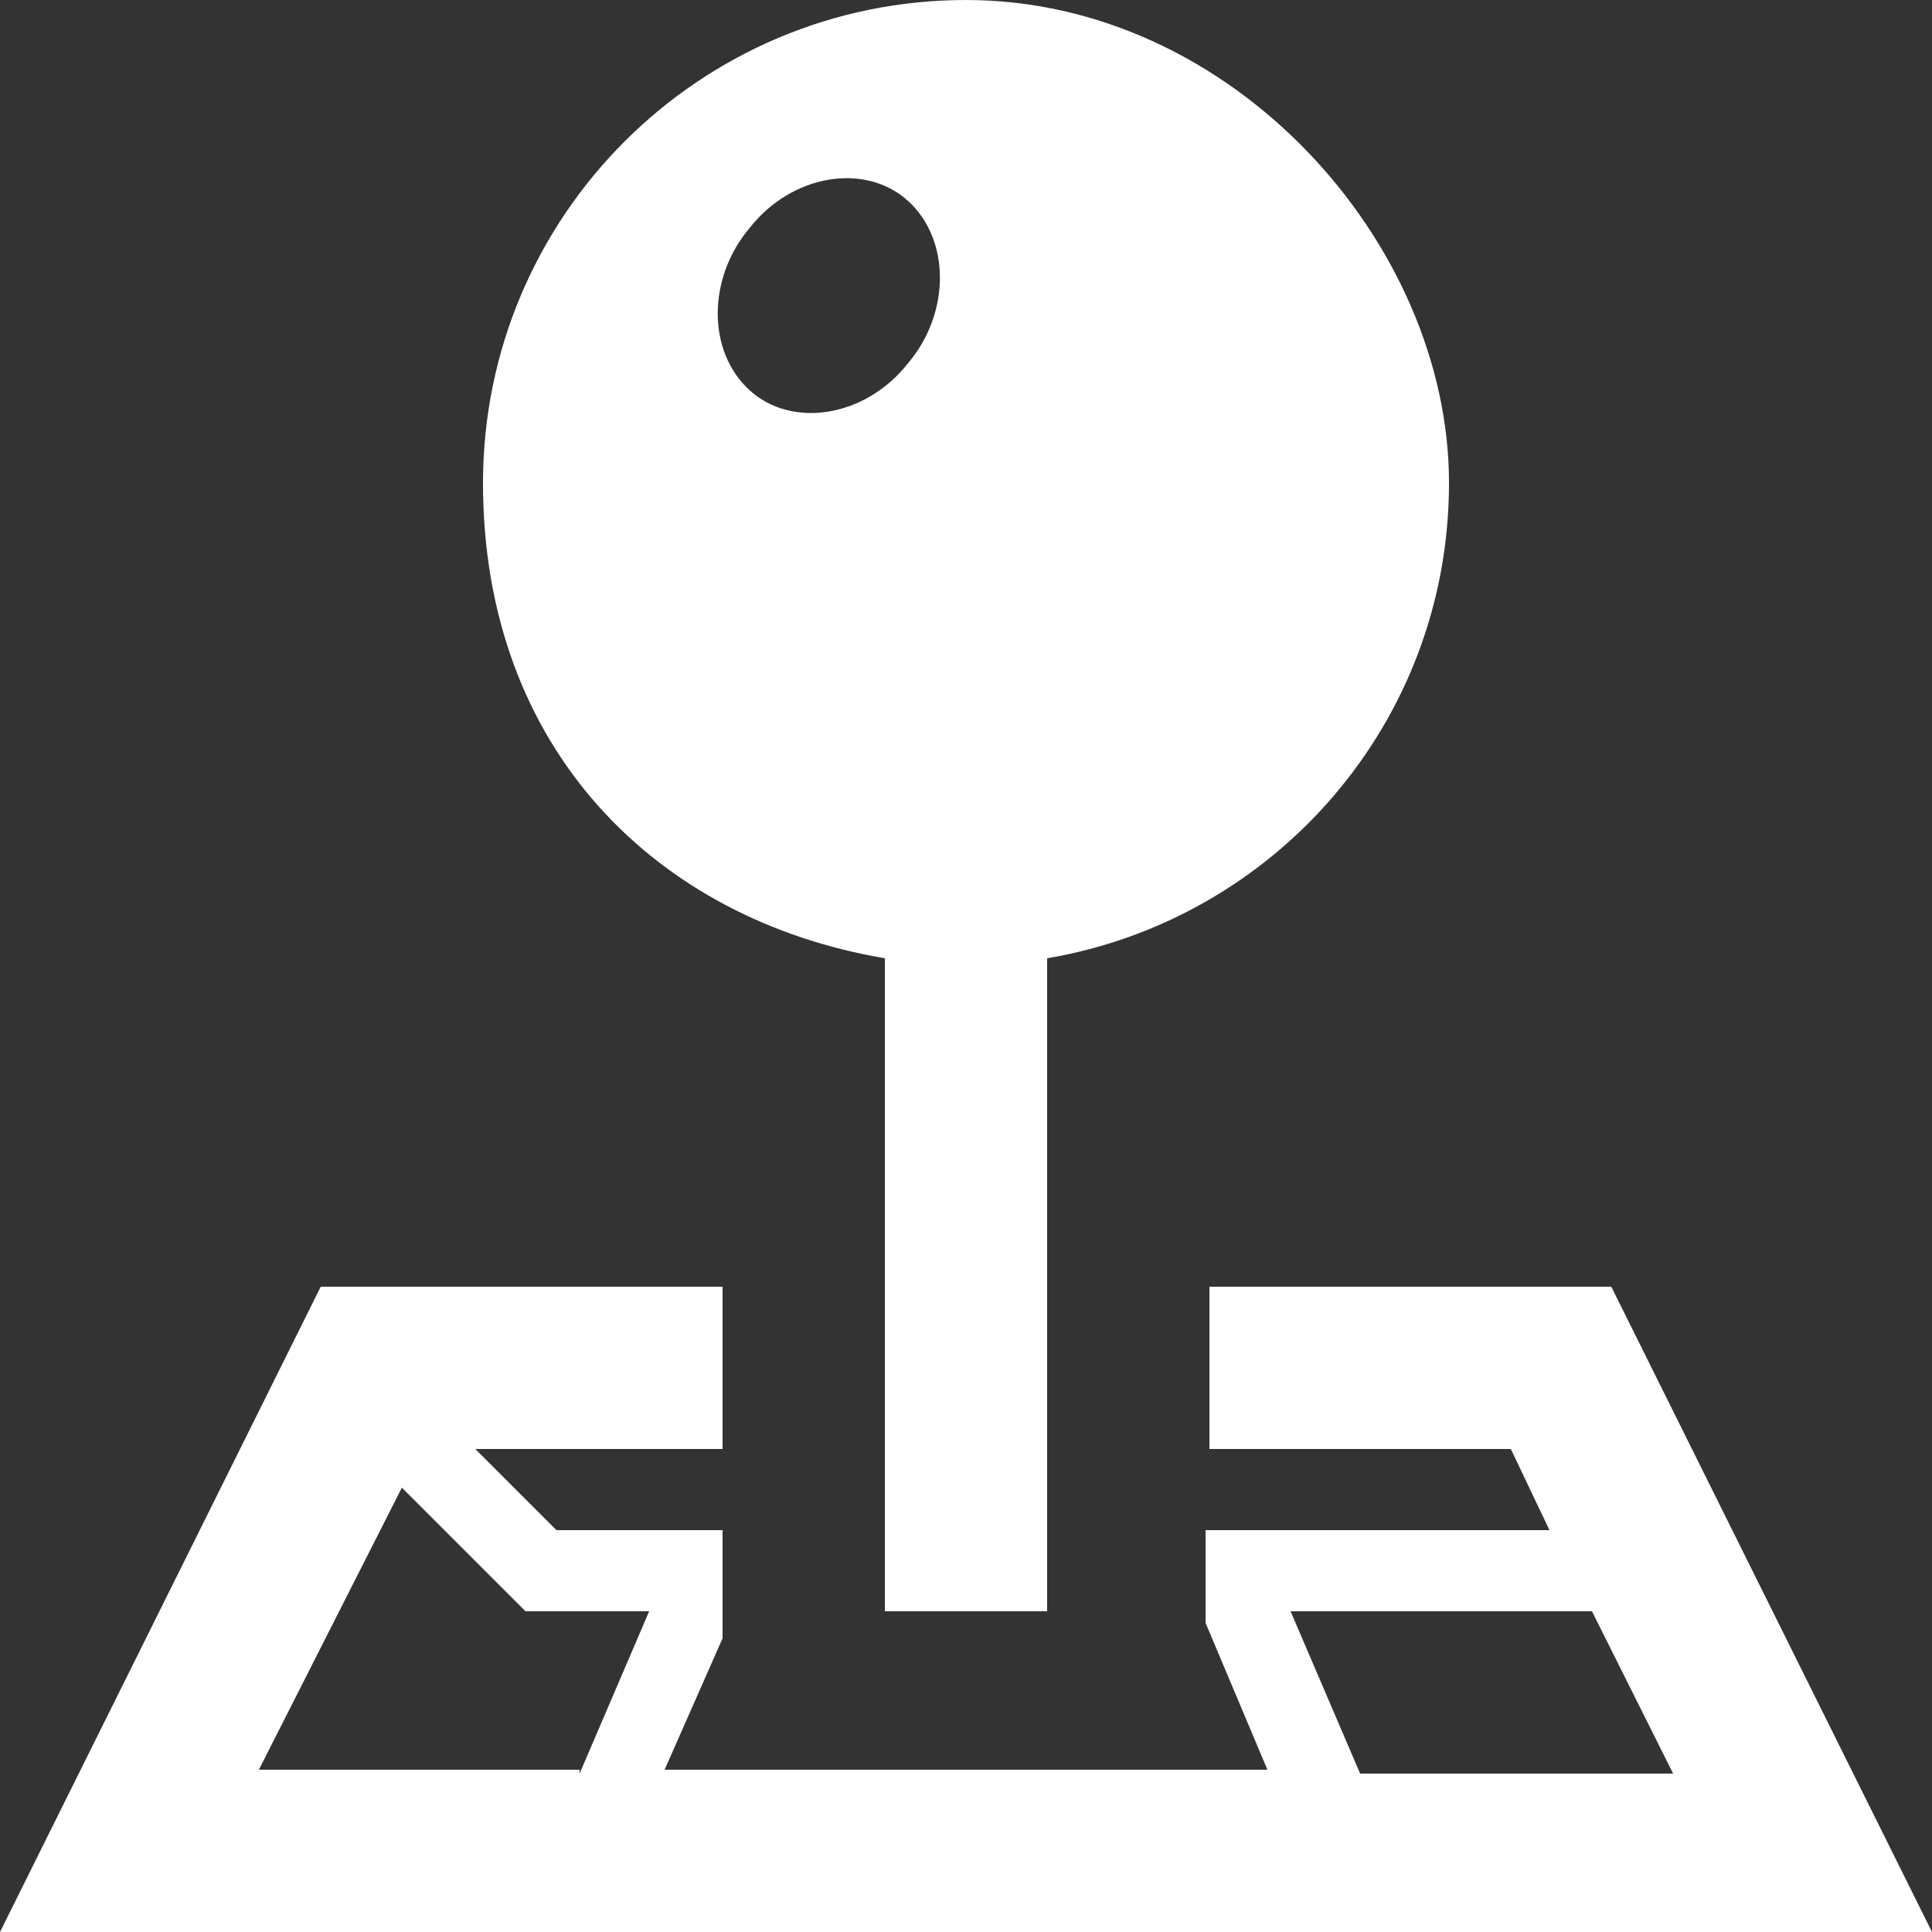<?xml version="1.0" encoding="UTF-8"?>
<svg id="_レイヤー_1" data-name="レイヤー_1" xmlns="http://www.w3.org/2000/svg" version="1.1" viewBox="0 0 50 50">
  <rect x="0" y="0" width="50" height="50" fill="#333333" stroke="none"/>
  <!-- Generator: Adobe Illustrator 29.6.0, SVG Export Plug-In . SVG Version: 2.1.1 Build 207)  -->
  <path d="M25,0c-6.9,0-12.5,5.6-12.5,12.5s4.5,11.3,10.4,12.3v16.9h4.2v-16.9c5.9-1,10.4-6.1,10.4-12.3S31.9,0,25,0ZM23.5,9.4c-1.1,1.4-3,1.7-4.1.7s-1.1-2.9,0-4.2c1.1-1.4,3-1.7,4.1-.7,1.1,1,1.1,2.9,0,4.2ZM41.7,33.3h-10.4v4.2h7.8l1,2.1h-8.9v2.4l1.6,3.8h-15.6l1.5-3.4v-2.8h-4.3l-2.1-2.1h6.4v-4.2h-10.4L0,50h50l-8.3-16.7ZM15,45.8H6.7l3.7-7.3,3.2,3.2h3.2l-1.8,4.2ZM33.4,41.7h7.8l2.1,4.2h-8.1l-1.8-4.2Z" style="fill: #fff;"/>
</svg>